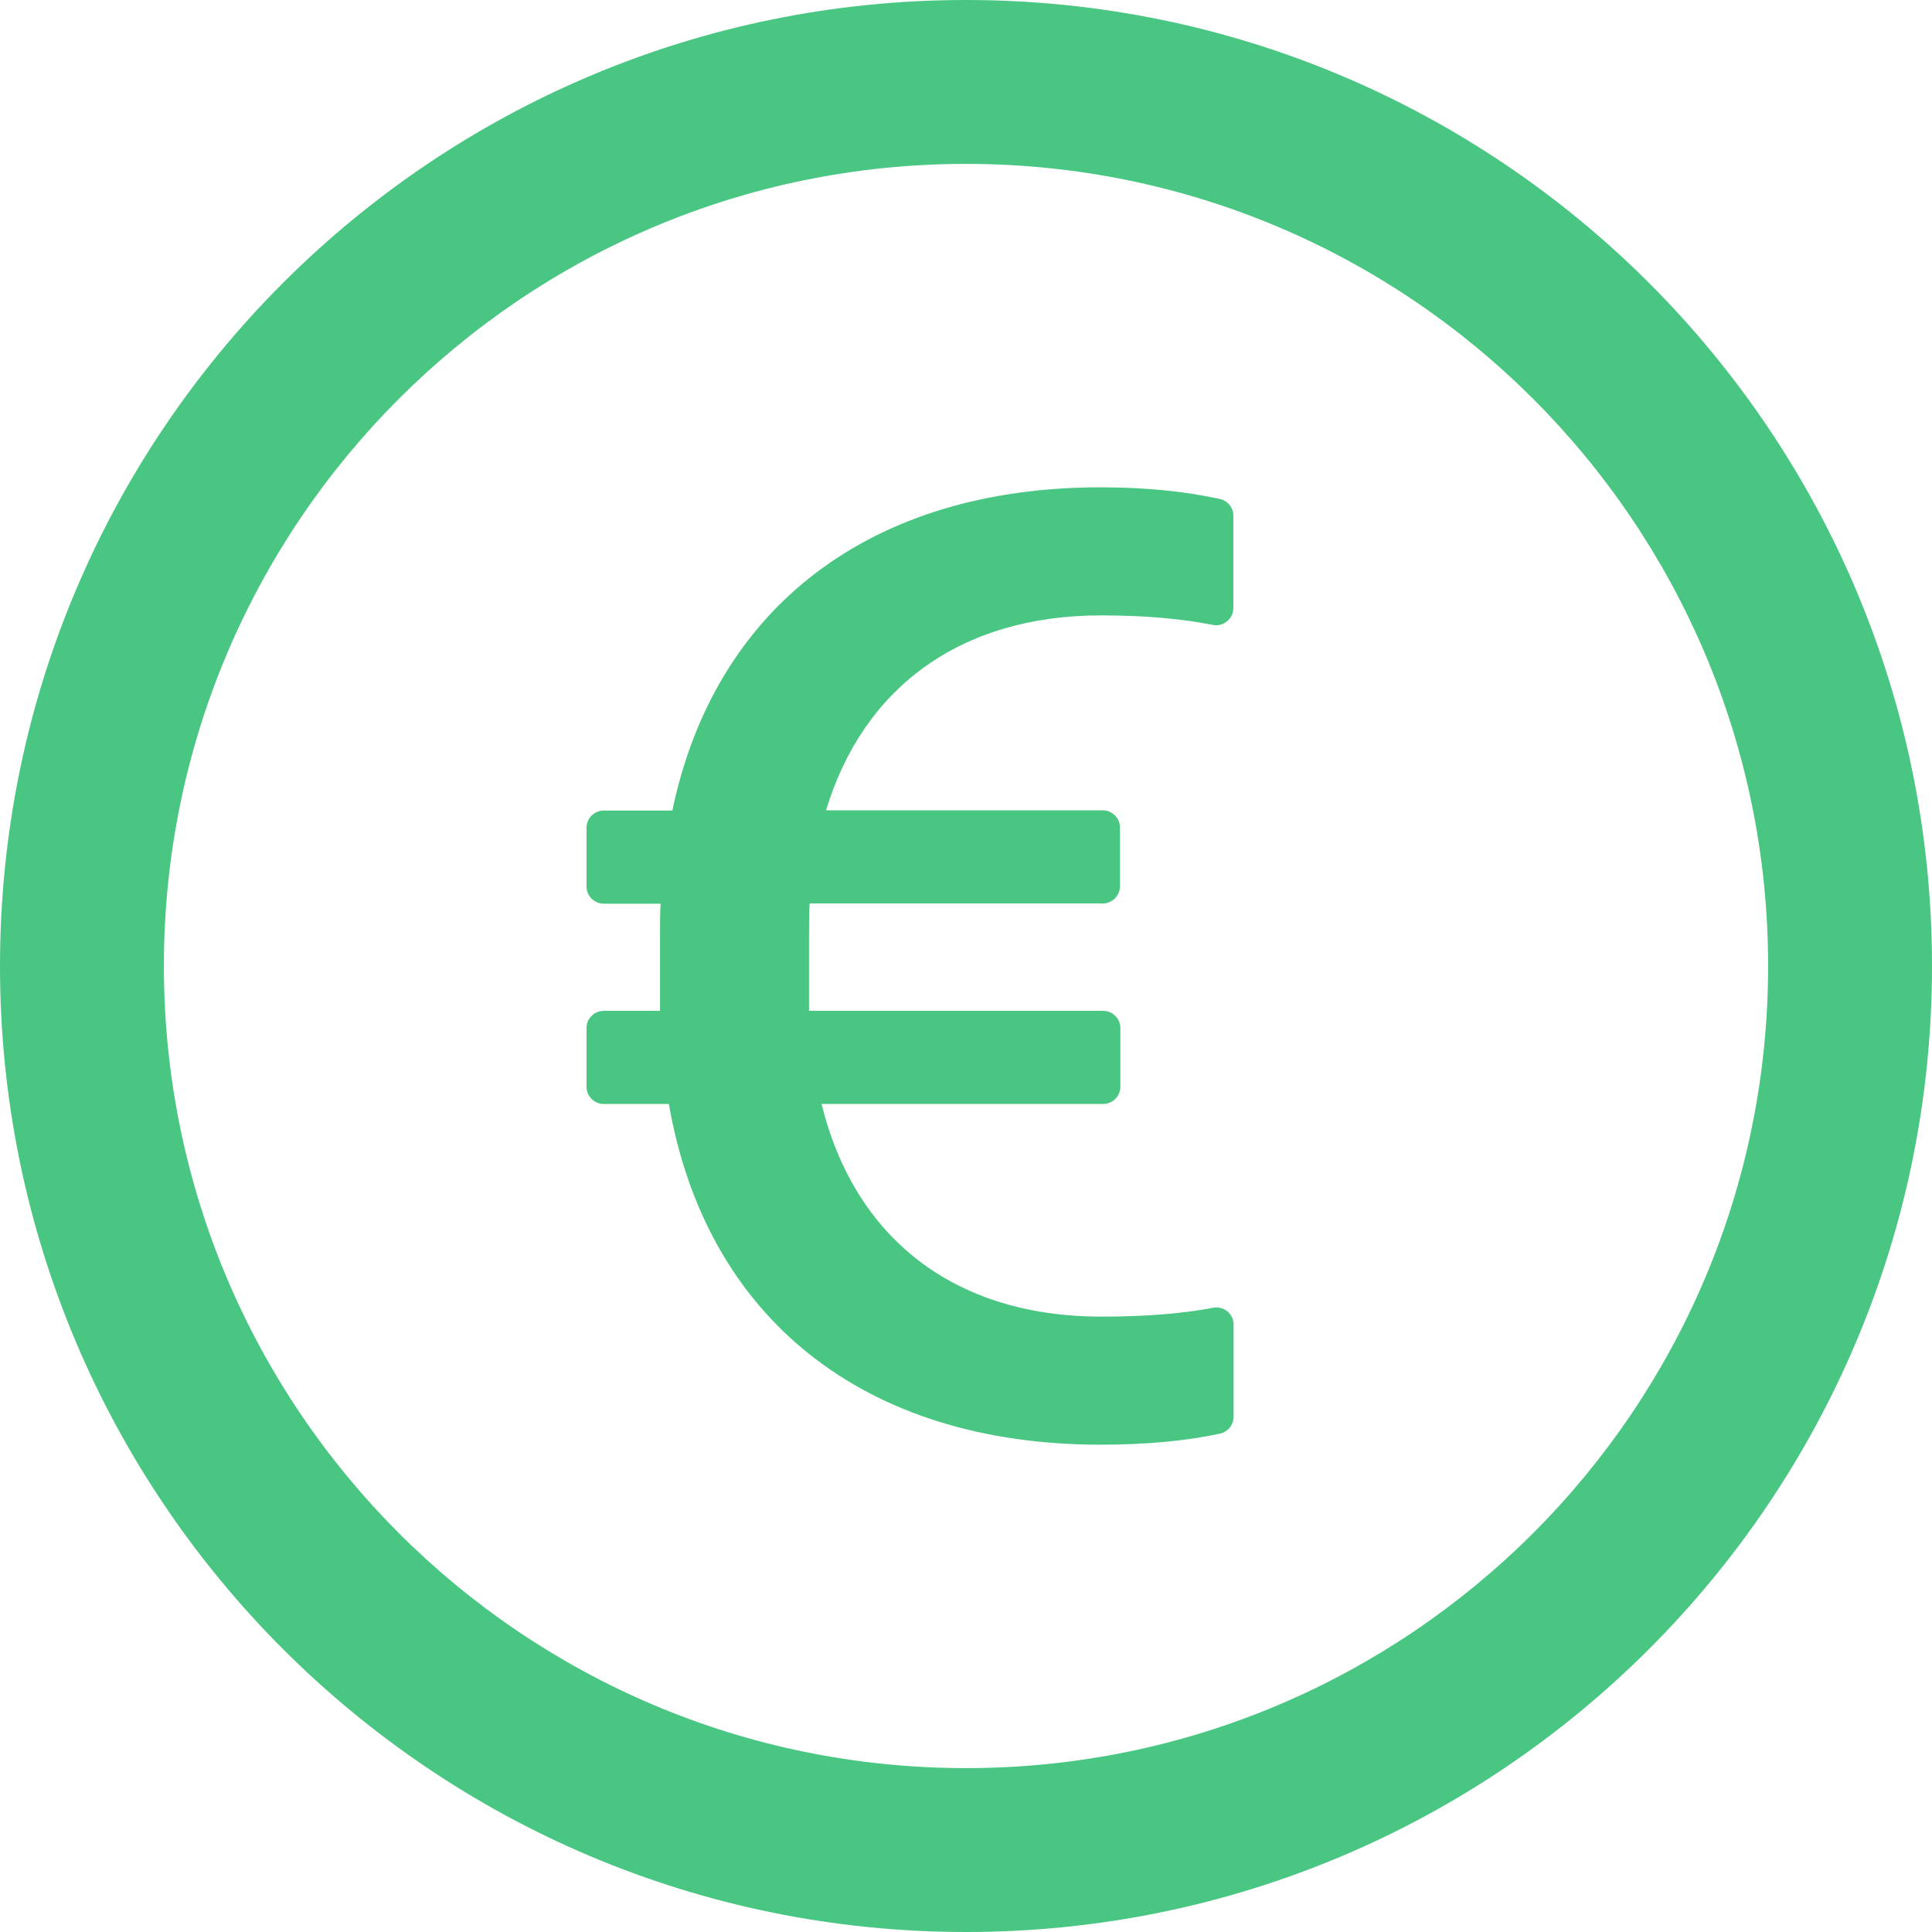 <?xml version="1.0" encoding="UTF-8"?> <svg xmlns="http://www.w3.org/2000/svg" width="52" height="52" viewBox="0 0 52 52" fill="none"><path d="M26 0C11.642 0 0 11.642 0 26C0 40.358 11.642 52 26 52C40.358 52 52 40.358 52 26C52 11.642 40.358 0 26 0ZM26 47.589C14.079 47.589 4.411 37.92 4.411 26C4.411 14.079 14.079 4.411 26 4.411C37.92 4.411 47.589 14.079 47.589 26C47.589 37.92 37.92 47.589 26 47.589ZM32.831 13.43C31.908 13.226 30.834 13.116 29.621 13.116C23.429 13.116 19.239 16.349 18.096 21.816H16.25C15.995 21.816 15.786 22.025 15.786 22.28V23.858C15.786 24.114 15.995 24.323 16.25 24.323H17.782C17.765 24.561 17.765 24.81 17.765 25.066V27.207H16.25C15.995 27.207 15.786 27.416 15.786 27.671V29.25C15.786 29.505 15.995 29.714 16.25 29.714H18.003C19.001 35.471 23.249 38.884 29.621 38.884C30.834 38.884 31.908 38.785 32.831 38.588C33.045 38.541 33.202 38.356 33.202 38.135V35.651C33.202 35.361 32.935 35.141 32.651 35.199C31.798 35.361 30.8 35.437 29.645 35.437C25.669 35.437 23 33.312 22.112 29.714H29.691C29.946 29.714 30.155 29.505 30.155 29.25V27.671C30.155 27.416 29.946 27.207 29.691 27.207H21.775V25.118C21.775 24.845 21.775 24.572 21.792 24.317H29.68C29.935 24.317 30.144 24.108 30.144 23.853V22.274C30.144 22.019 29.935 21.81 29.68 21.81H22.233C23.232 18.508 25.849 16.563 29.639 16.563C30.794 16.563 31.792 16.65 32.639 16.819C32.707 16.832 32.776 16.831 32.843 16.815C32.909 16.798 32.972 16.767 33.025 16.724C33.078 16.681 33.121 16.626 33.151 16.564C33.181 16.503 33.196 16.435 33.196 16.366V13.882C33.196 13.662 33.045 13.476 32.831 13.43V13.43Z" fill="#49C681"></path></svg> 